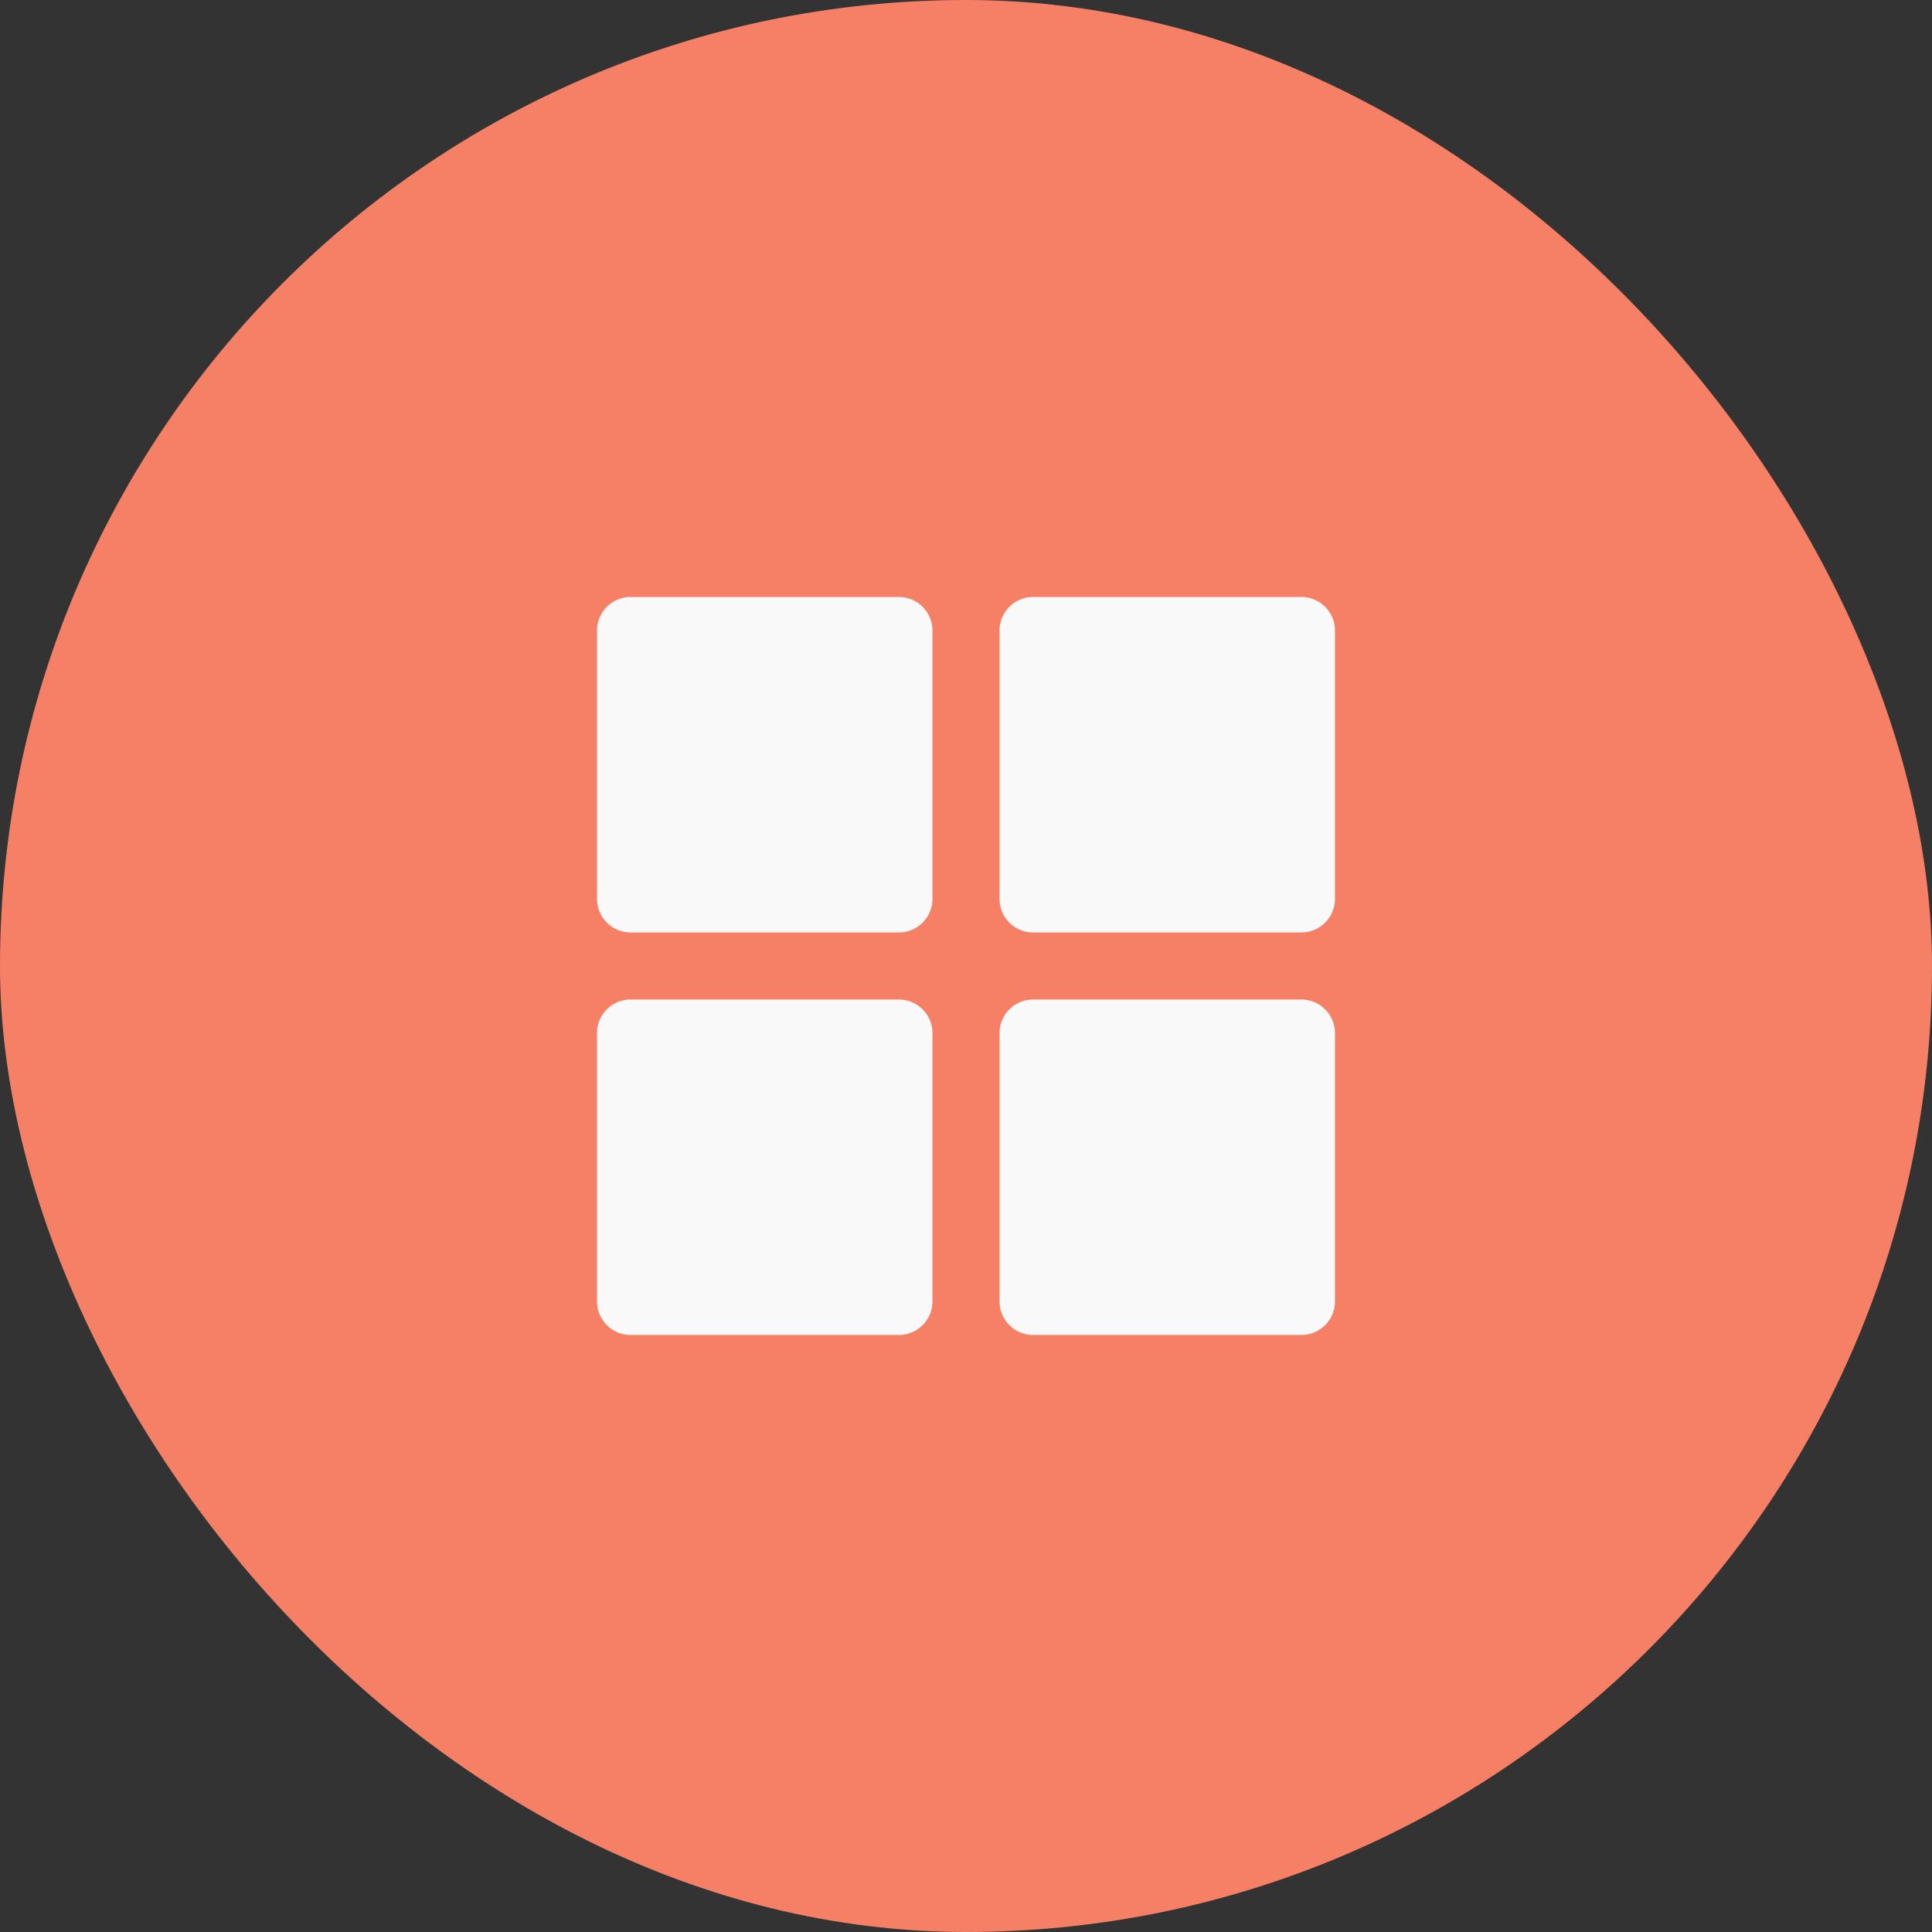 <svg xmlns="http://www.w3.org/2000/svg" width="36" height="36" fill="none"><rect width="100%" height="100%" fill="#333333" stroke="none"/><rect width="36" height="36" fill="#F58066" rx="18"/><path fill="#F9F9F9" d="M16.75 11.124h-5a.625.625 0 0 0-.625.625v5c0 .346.28.626.625.626h5c.345 0 .625-.28.625-.625v-5a.625.625 0 0 0-.625-.626ZM24.25 11.124h-5a.625.625 0 0 0-.625.625v5c0 .346.28.626.625.626h5c.345 0 .625-.28.625-.625v-5a.625.625 0 0 0-.625-.626ZM16.75 18.625h-5a.625.625 0 0 0-.625.625v5c0 .345.28.625.625.625h5c.345 0 .625-.28.625-.625v-5a.625.625 0 0 0-.625-.625ZM24.25 18.625h-5a.625.625 0 0 0-.625.625v5c0 .345.28.625.625.625h5c.345 0 .625-.28.625-.625v-5a.625.625 0 0 0-.625-.625Z"/></svg>